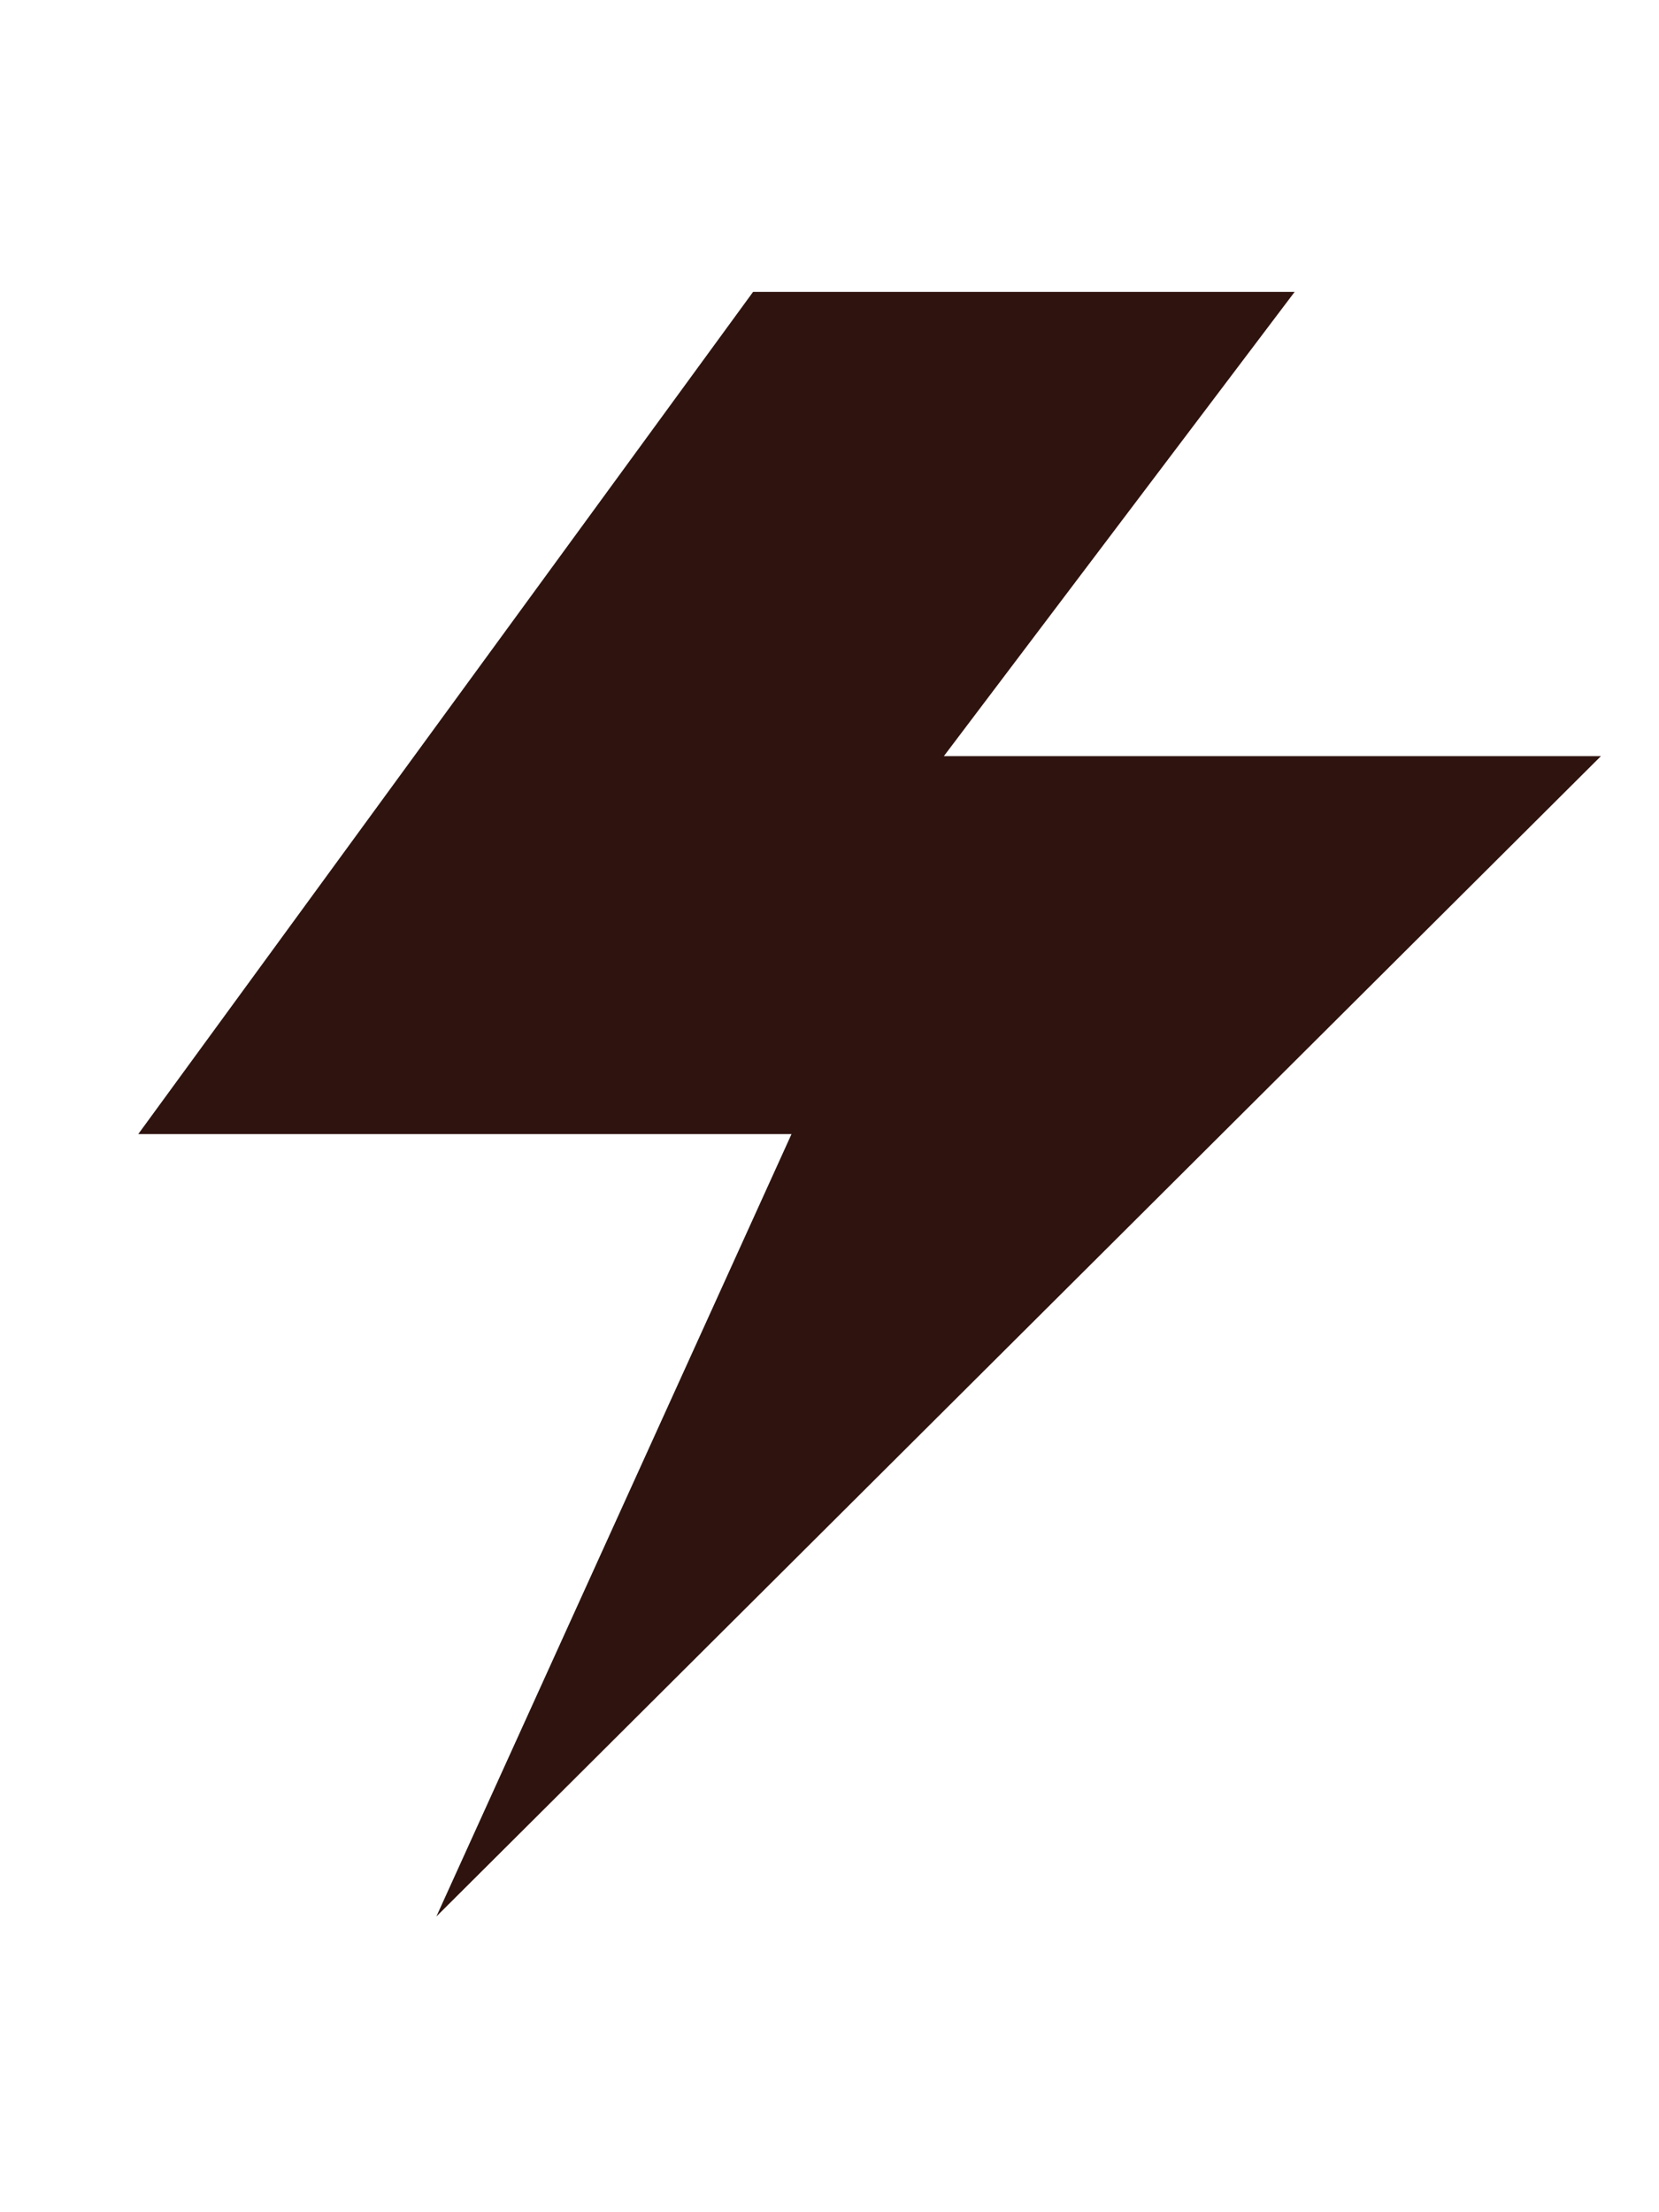 <svg width="30" height="40" viewBox="0 0 30 30" fill="none" xmlns="http://www.w3.org/2000/svg">
<path fill-rule="evenodd" clip-rule="evenodd" d="M13.618 0.278H23.411L17.068 8.672H28.95L7.891 29.653L14.313 15.506H2.5L13.618 0.278Z" fill="#2E130F"/>
</svg>
